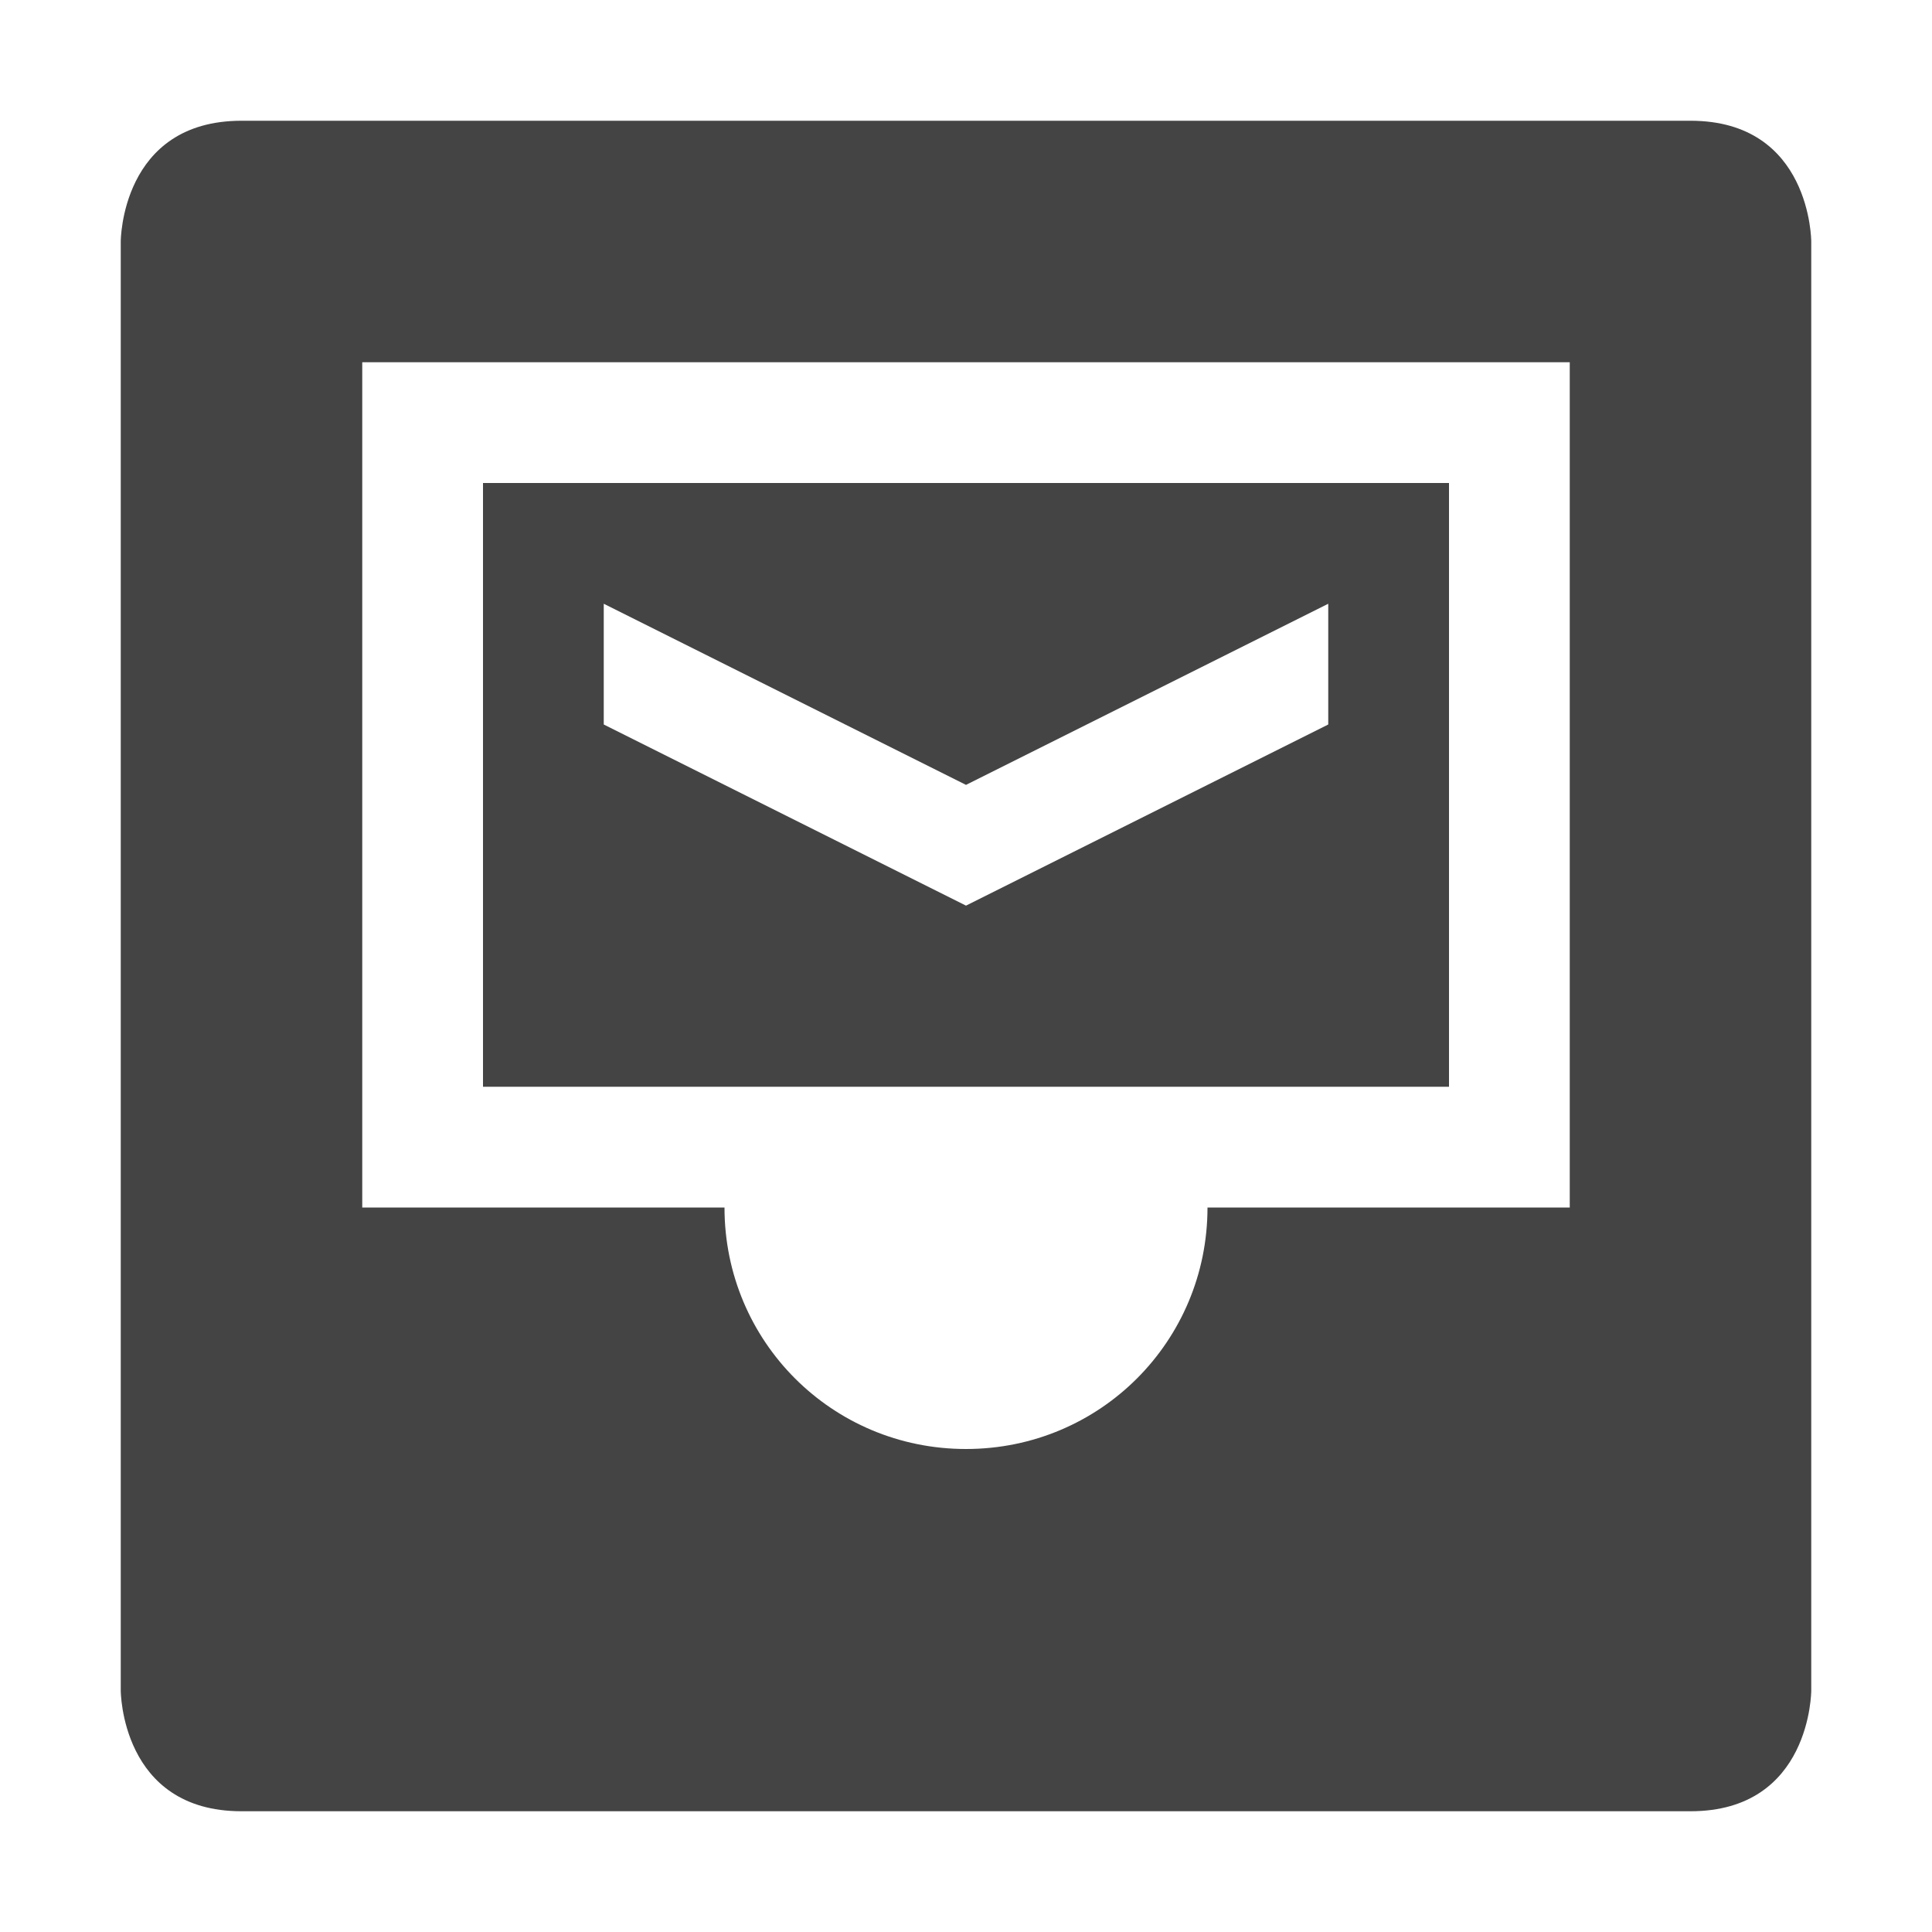 <svg xmlns="http://www.w3.org/2000/svg" width="16" height="16" version="1.1">
 <defs>
  <style id="current-color-scheme" type="text/css">
   .ColorScheme-Text { color:#444444; } .ColorScheme-Highlight { color:#4285f4; } .ColorScheme-NeutralText { color:#ff9800; } .ColorScheme-PositiveText { color:#4caf50; } .ColorScheme-NegativeText { color:#f44336; }
  </style>
 </defs>
 <path style="fill:currentColor" class="ColorScheme-Text" d="M 2,1 C 1,1 1,2 1,2 v 12 c 0,0 0,1 1,1 h 12 c 1,0 1,-1 1,-1 V 2 c 0,0 0,-1 -1,-1 z m 1,2 h 10 v 7 H 10 C 10,11.108 9.11,12 8,12 6.89,12 6,11.108 6,10 H 3 Z m 1,1 v 5 h 8 V 4 Z M 5,5 8,6.5 11,5 V 6 L 8,7.5 5,6 Z"/>
</svg>
